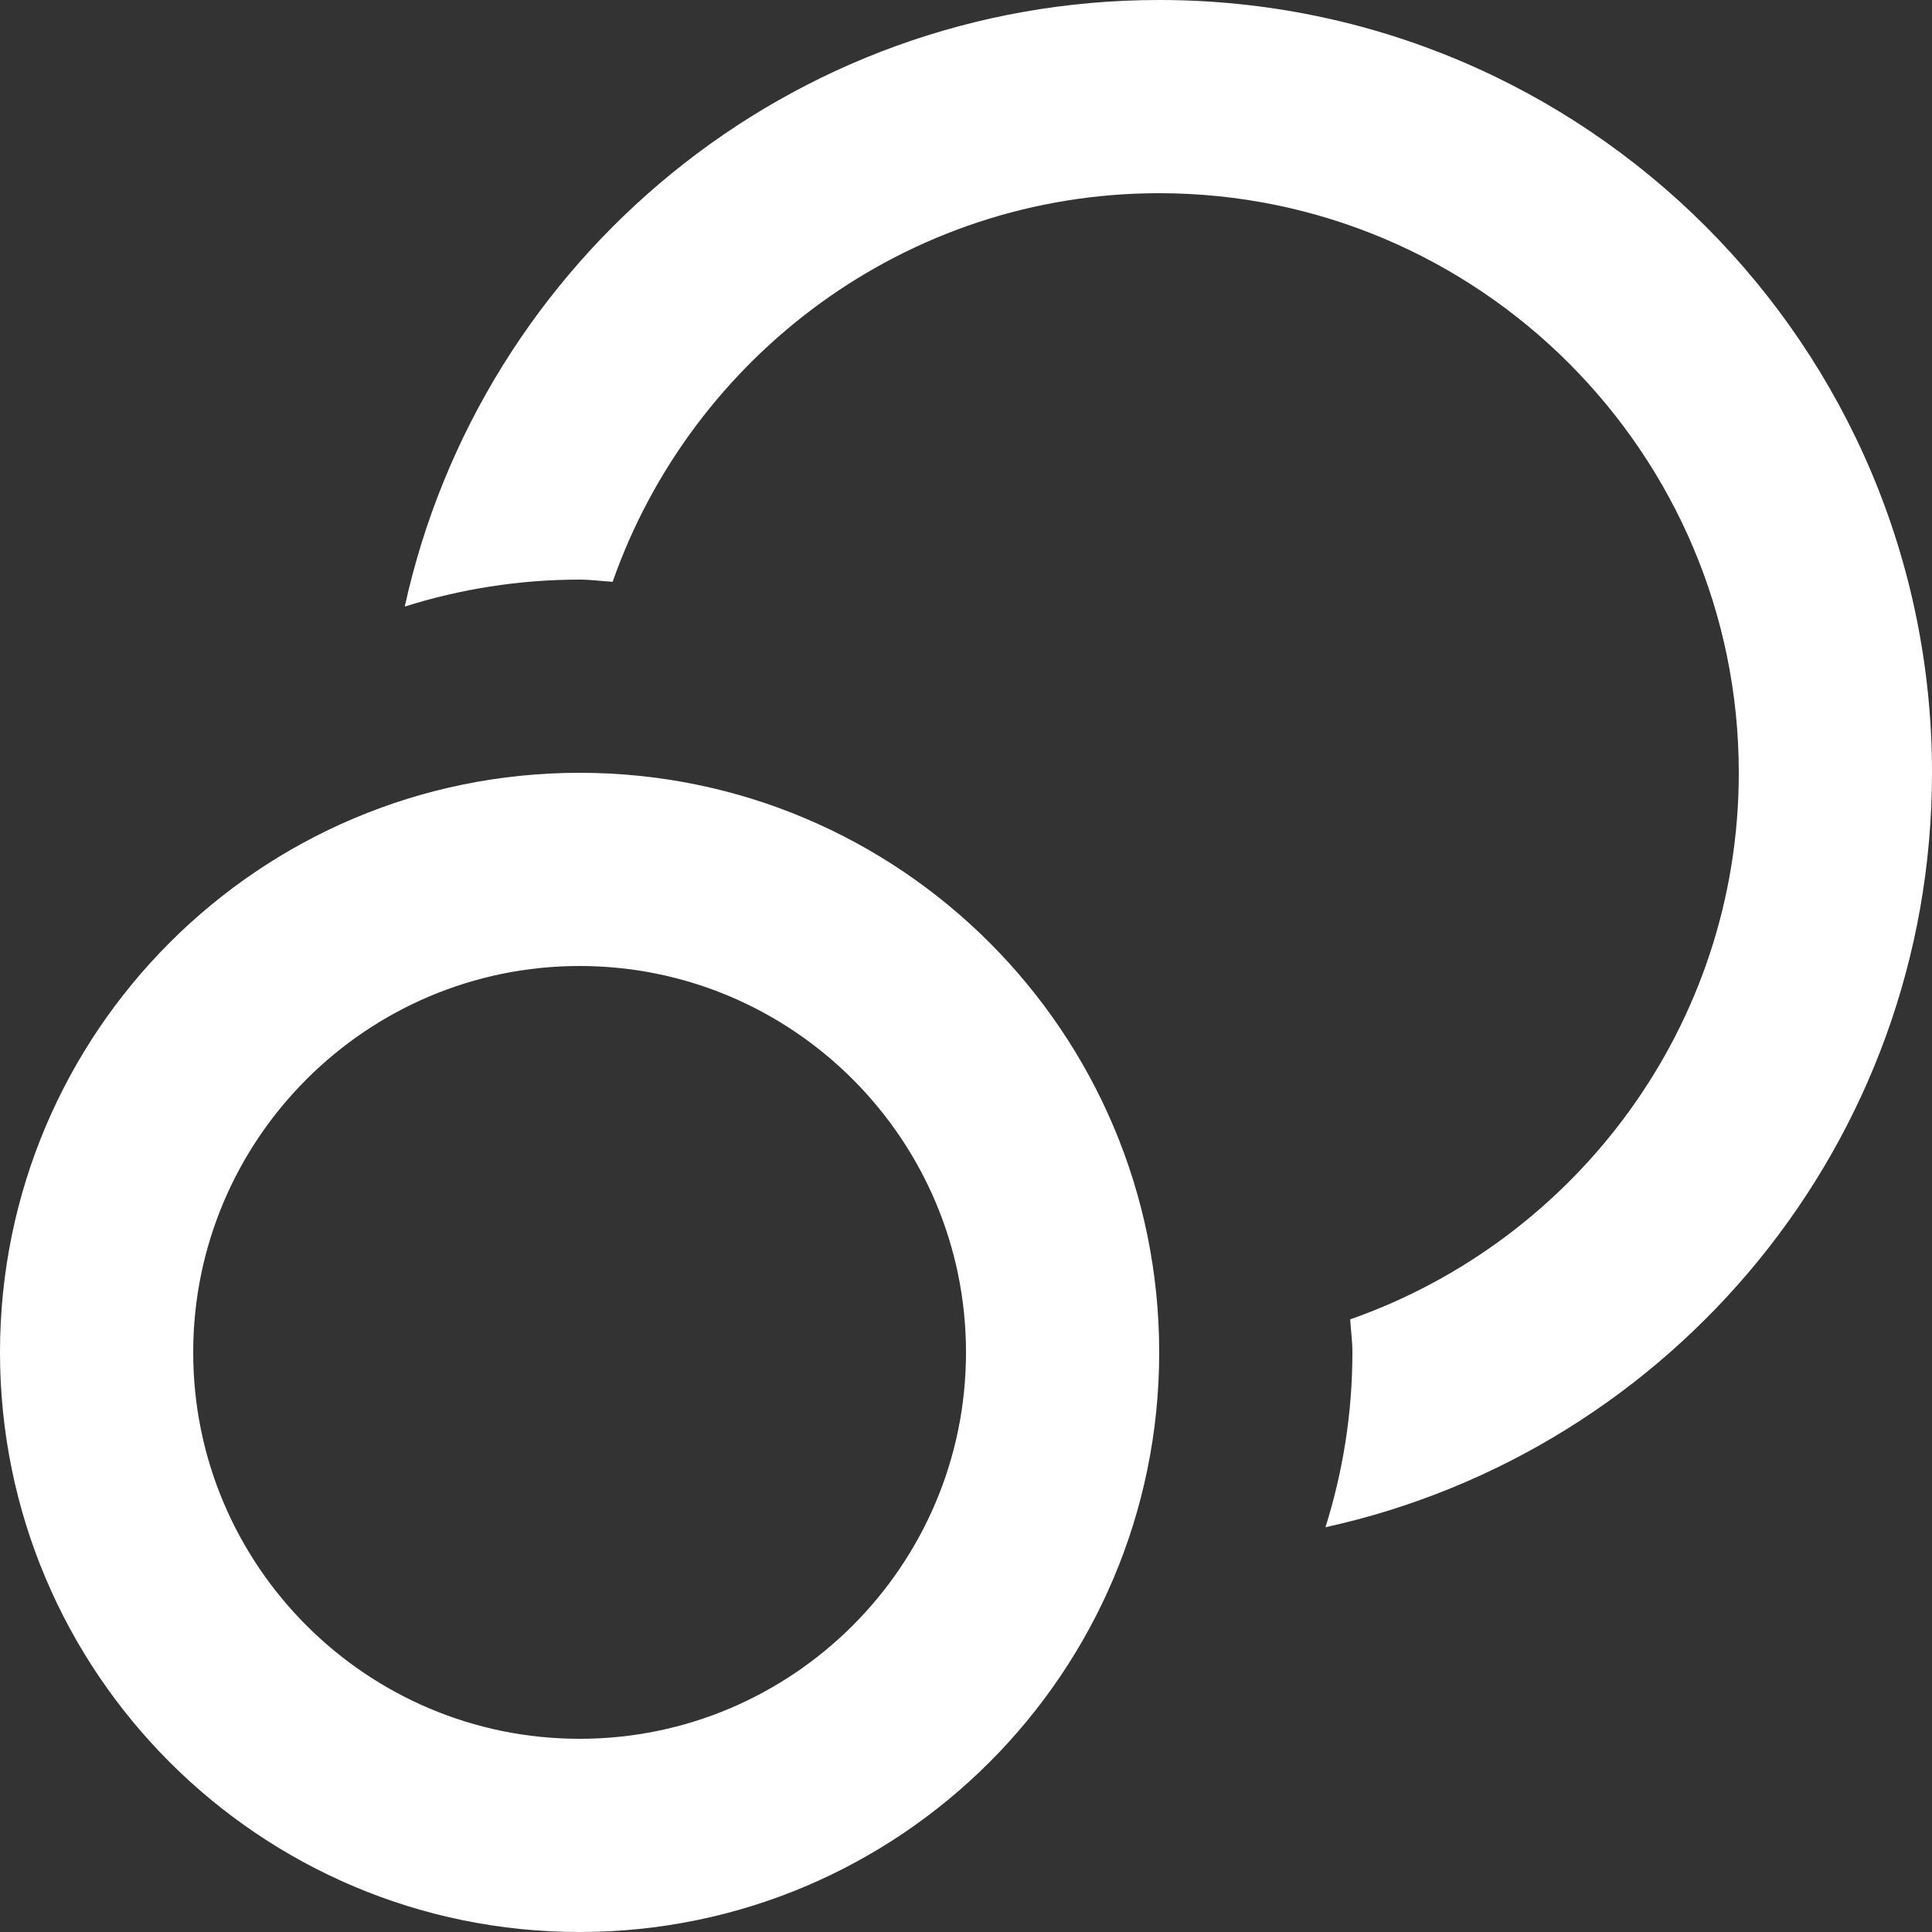 <?xml version="1.0" encoding="utf-8"?>
<!-- Generator: Adobe Illustrator 24.2.1, SVG Export Plug-In . SVG Version: 6.00 Build 0)  -->
<svg version="1.1" id="Слой_1" xmlns="http://www.w3.org/2000/svg" xmlns:xlink="http://www.w3.org/1999/xlink" x="0px" y="0px"
	 viewBox="0 0 20 20" style="enable-background:new 0 0 20 20;" xml:space="preserve">
<rect x="0" y="0" width="20" height="20" fill="#333333" stroke="none"/>
<style type="text/css">
	.st0{fill:#FFFFFF;}
</style>
<g>
	<path class="st0" d="M6,8c-3.314,0-6,2.686-6,6s2.686,6,6,6s6-2.686,6-6S9.314,8,6,8z M6,18c-2.206,0-4-1.794-4-4
		s1.794-4,4-4s4,1.794,4,4S8.206,18,6,18z"/>
	<path class="st0" d="M12,0C8.173,0,4.978,2.689,4.19,6.279C4.762,6.099,5.369,6,6,6
		c0.116,0,0.227,0.016,0.342,0.023C7.162,3.684,9.385,2,12,2c3.308,0,6,2.692,6,6
		c0,2.615-1.684,4.838-4.023,5.658C13.984,13.773,14,13.884,14,14c0,0.631-0.099,1.238-0.279,1.81
		C17.311,15.022,20,11.827,20,8C20,3.582,16.418,0,12,0z"/>
</g>
</svg>
